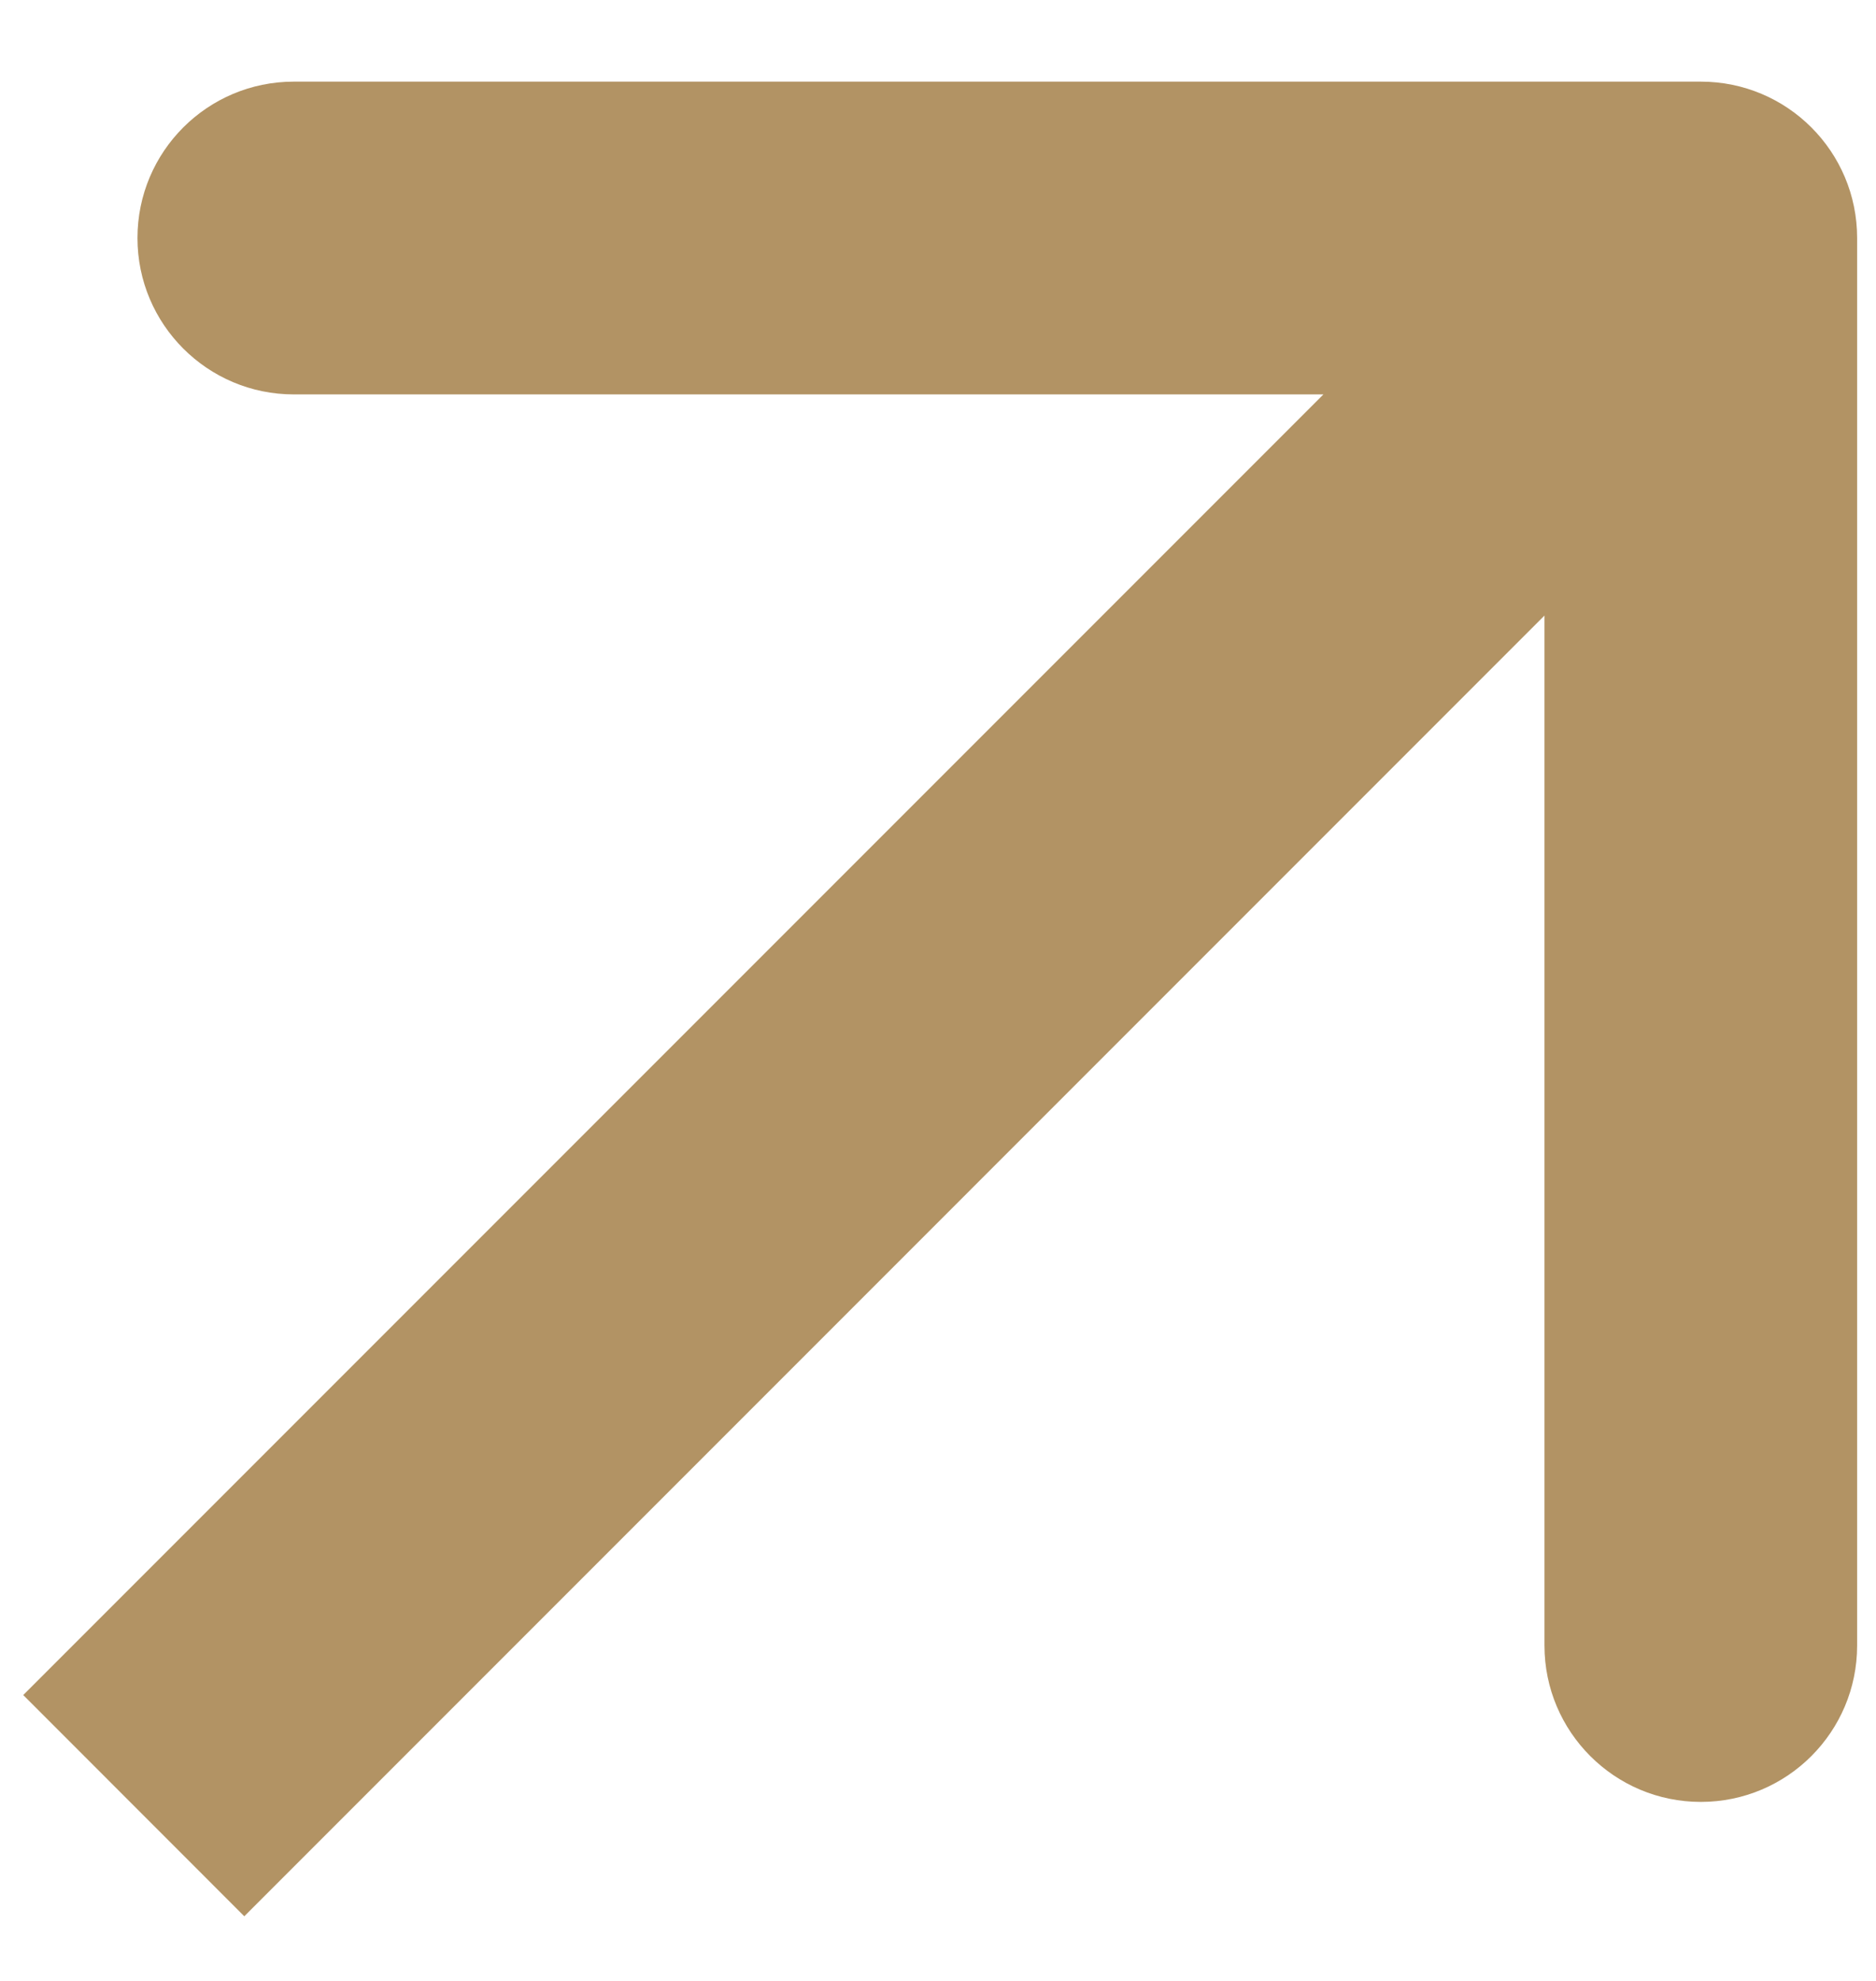 <?xml version="1.0" encoding="UTF-8"?> <svg xmlns="http://www.w3.org/2000/svg" width="18" height="19" viewBox="0 0 18 19" fill="none"><path d="M17.819 2.283C17.819 1.454 17.148 0.783 16.319 0.783L2.819 0.783C1.991 0.783 1.319 1.454 1.319 2.283C1.319 3.111 1.991 3.783 2.819 3.783H14.819V15.783C14.819 16.611 15.491 17.283 16.319 17.283C17.148 17.283 17.819 16.611 17.819 15.783L17.819 2.283ZM2.344 18.38L17.38 3.343L15.259 1.222L0.223 16.258L2.344 18.38Z" fill="#B29364"></path></svg> 